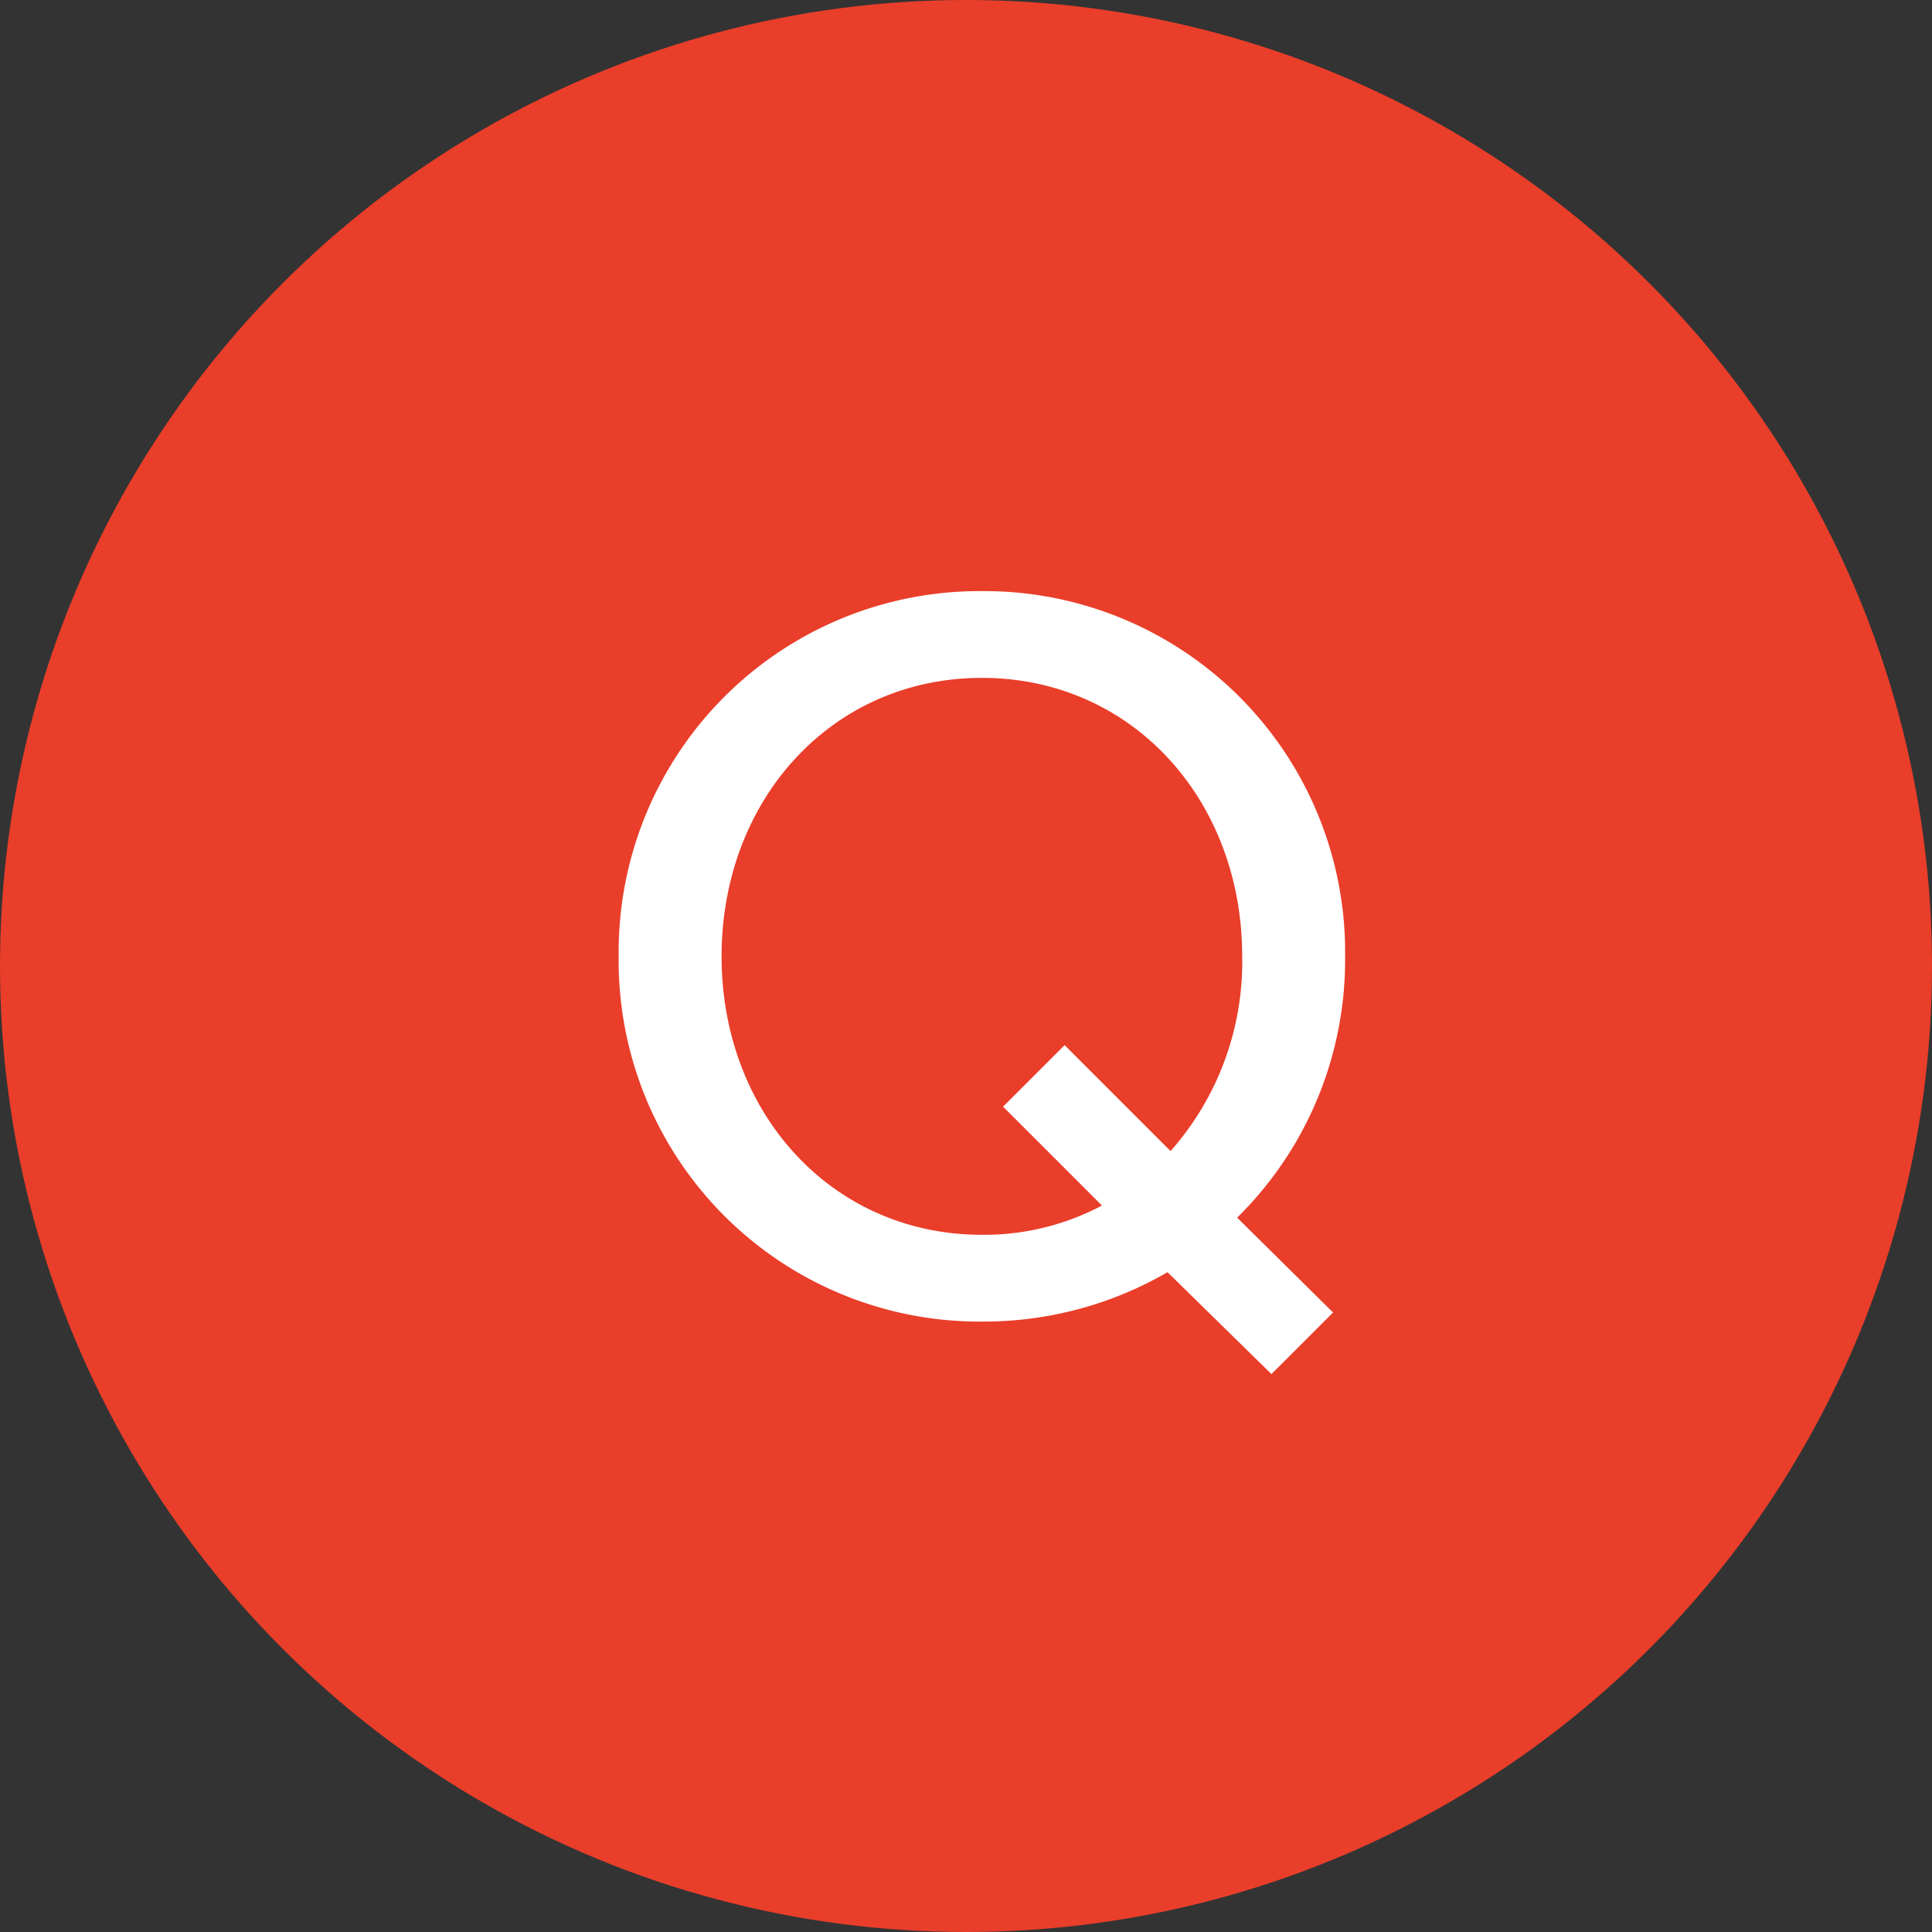 <svg xmlns="http://www.w3.org/2000/svg" width="90" height="90" viewBox="0 0 90 90">
  <rect x="0" y="0" width="90" height="90" fill="#333333" stroke="none"/>
  <g id="グループ_66064" data-name="グループ 66064" transform="translate(-410 -1106)">
    <g id="グループ_66063" data-name="グループ 66063">
      <g id="グループ_66062" data-name="グループ 66062">
        <g id="グループ_66061" data-name="グループ 66061">
          <circle id="楕円形_56" data-name="楕円形 56" cx="45" cy="45" r="45" transform="translate(410 1106)" fill="#e93e2a"/>
          <path id="パス_143958" data-name="パス 143958" d="M36.66-16.45A16.811,16.811,0,0,0,19.74-33.464,16.811,16.811,0,0,0,2.82-16.45,16.811,16.811,0,0,0,19.74.564a17.085,17.085,0,0,0,8.648-2.3l4.841,4.747L36.1.141,31.631-4.277A16.84,16.84,0,0,0,36.66-16.45Zm-4.794,0a13.29,13.29,0,0,1-3.337,9.071l-4.935-4.935L20.727-9.447l4.606,4.606A11.722,11.722,0,0,1,19.74-3.478c-7,0-12.126-5.687-12.126-12.972S12.737-29.422,19.74-29.422,31.866-23.735,31.866-16.45Z" transform="translate(436 1167)" fill="#fff"/>
        </g>
      </g>
    </g>
  </g>
</svg>
